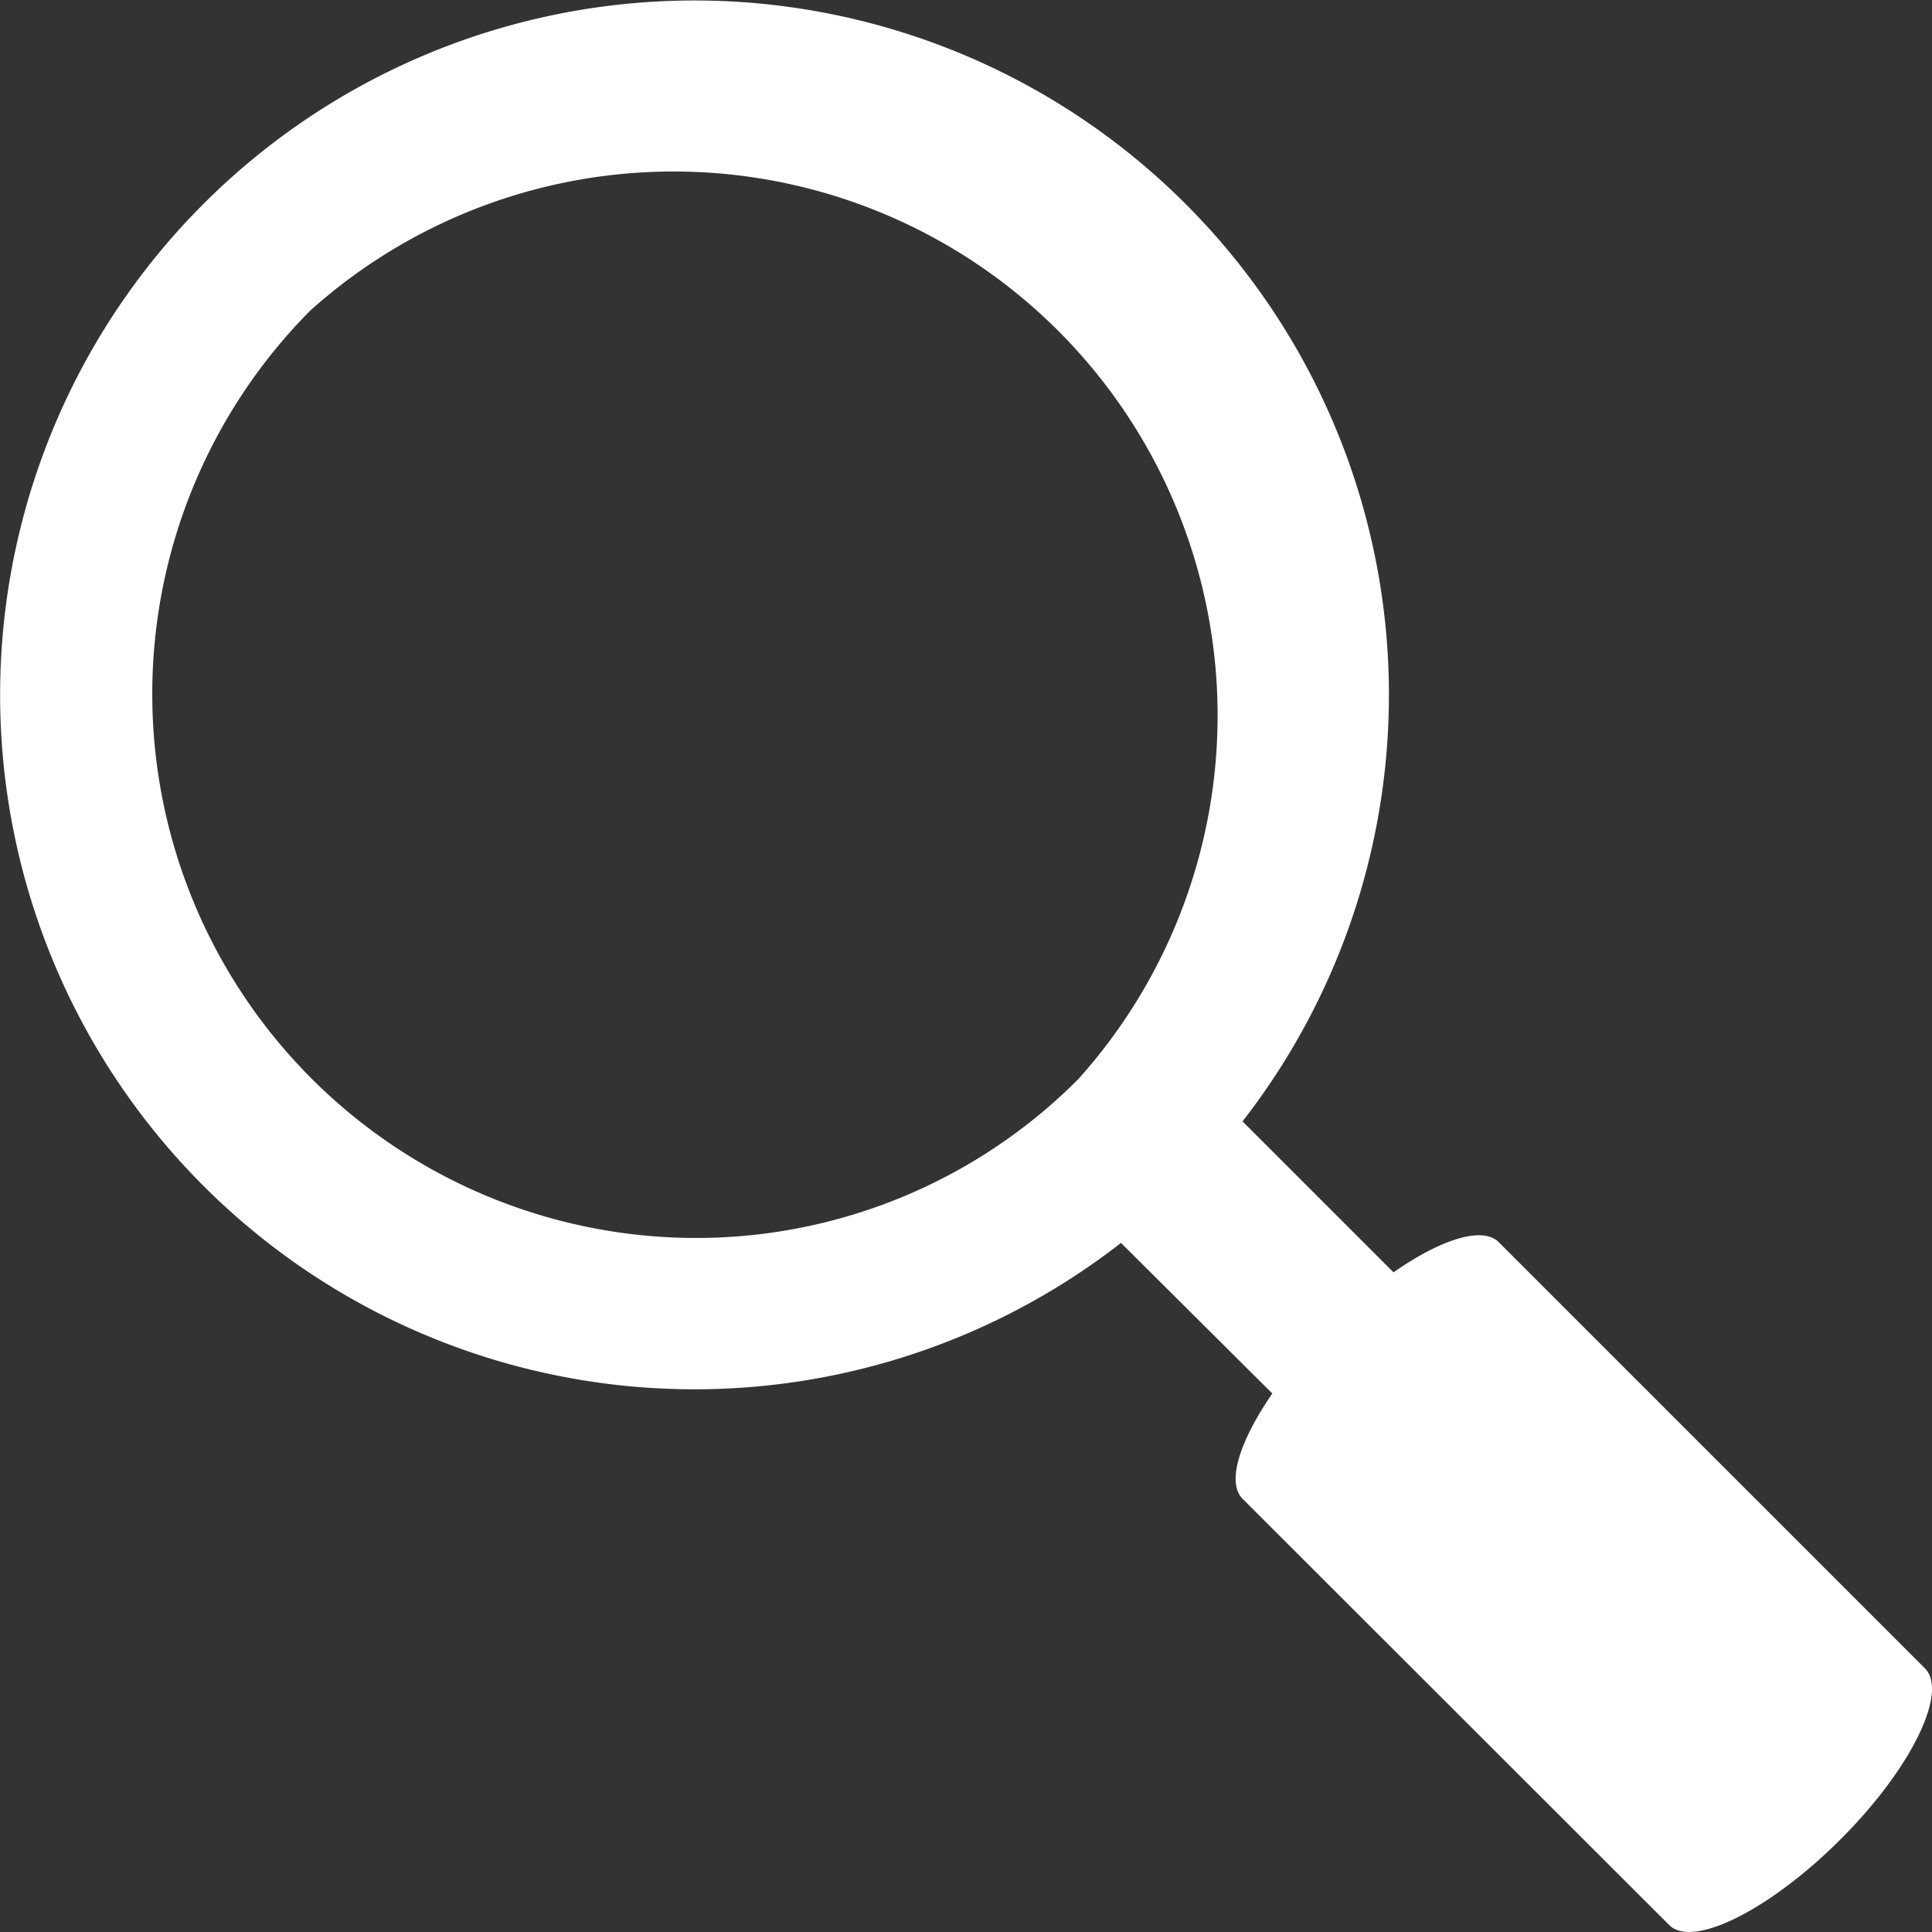 <svg xmlns="http://www.w3.org/2000/svg" width="15.625" height="15.625" viewBox="0 0 15.625 15.625">
  <rect x="0" y="0" width="15.625" height="15.625" fill="#333333" stroke="none"/>
  <path id="android-search" d="M15.569,13.494l-3.448-3.448c-.131-.131-.467-.024-.851.244L10.049,9.069a5.616,5.616,0,1,0-.983.983l1.224,1.218c-.265.384-.372.72-.241.851L13.5,15.569c.189.189.809-.119,1.382-.69S15.758,13.686,15.569,13.494ZM5.615,10.012a4.4,4.4,0,0,1-3.106-7.5A4.4,4.4,0,0,1,8.721,8.727,4.36,4.36,0,0,1,5.615,10.012Z" fill="#fff"/>
</svg>
